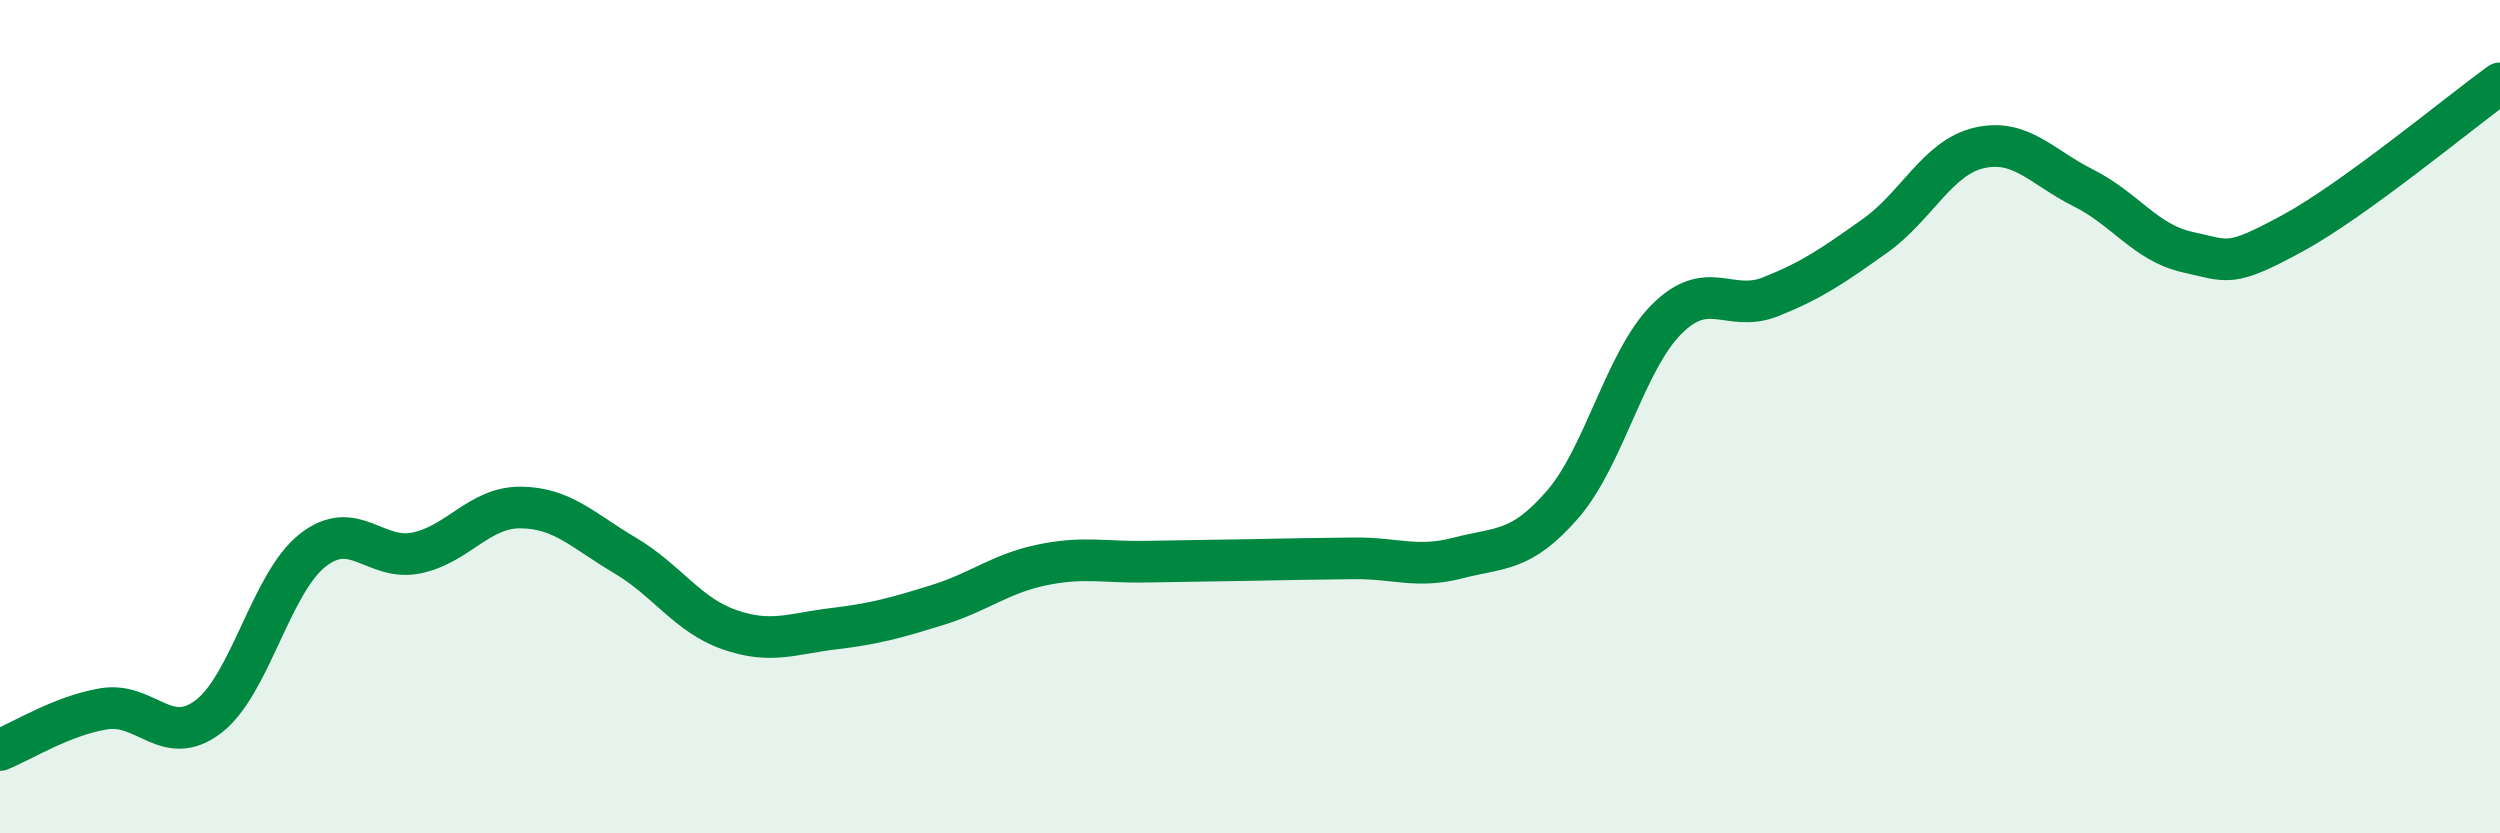 
    <svg width="60" height="20" viewBox="0 0 60 20" xmlns="http://www.w3.org/2000/svg">
      <path
        d="M 0,18 C 0.5,17.8 1.5,17.17 2.5,17.01 C 3.5,16.85 4,17.96 5,17.2 C 6,16.44 6.5,14 7.5,13.21 C 8.5,12.42 9,13.48 10,13.27 C 11,13.06 11.5,12.17 12.5,12.18 C 13.5,12.19 14,12.74 15,13.33 C 16,13.92 16.5,14.76 17.5,15.11 C 18.5,15.46 19,15.21 20,15.09 C 21,14.97 21.5,14.83 22.5,14.52 C 23.5,14.21 24,13.77 25,13.56 C 26,13.35 26.5,13.5 27.5,13.48 C 28.5,13.46 29,13.46 30,13.44 C 31,13.42 31.5,13.41 32.5,13.4 C 33.5,13.39 34,13.65 35,13.39 C 36,13.13 36.5,13.26 37.5,12.11 C 38.5,10.96 39,8.66 40,7.66 C 41,6.66 41.5,7.52 42.5,7.12 C 43.5,6.72 44,6.37 45,5.66 C 46,4.95 46.5,3.78 47.5,3.55 C 48.5,3.32 49,4.01 50,4.51 C 51,5.01 51.5,5.83 52.5,6.05 C 53.5,6.27 53.5,6.42 55,5.61 C 56.5,4.8 59,2.72 60,2L60 20L0 20Z"
        fill="#008740"
        opacity="0.1"
        stroke-linecap="round"
        stroke-linejoin="round"
      />
      <path
        d="M 0,18 C 0.5,17.8 1.5,17.17 2.5,17.01 C 3.5,16.85 4,17.96 5,17.2 C 6,16.44 6.5,14 7.5,13.21 C 8.5,12.42 9,13.48 10,13.27 C 11,13.06 11.5,12.17 12.5,12.18 C 13.5,12.19 14,12.74 15,13.33 C 16,13.92 16.5,14.76 17.5,15.11 C 18.5,15.46 19,15.21 20,15.09 C 21,14.97 21.5,14.83 22.5,14.52 C 23.5,14.21 24,13.77 25,13.56 C 26,13.35 26.5,13.5 27.5,13.48 C 28.5,13.46 29,13.46 30,13.44 C 31,13.42 31.5,13.41 32.5,13.4 C 33.5,13.39 34,13.65 35,13.39 C 36,13.13 36.5,13.26 37.5,12.11 C 38.5,10.96 39,8.66 40,7.66 C 41,6.66 41.5,7.52 42.5,7.12 C 43.5,6.72 44,6.37 45,5.66 C 46,4.95 46.5,3.78 47.5,3.55 C 48.5,3.32 49,4.01 50,4.51 C 51,5.01 51.5,5.83 52.5,6.05 C 53.5,6.27 53.5,6.42 55,5.61 C 56.5,4.8 59,2.72 60,2"
        stroke="#008740"
        stroke-width="1"
        fill="none"
        stroke-linecap="round"
        stroke-linejoin="round"
      />
    </svg>
  